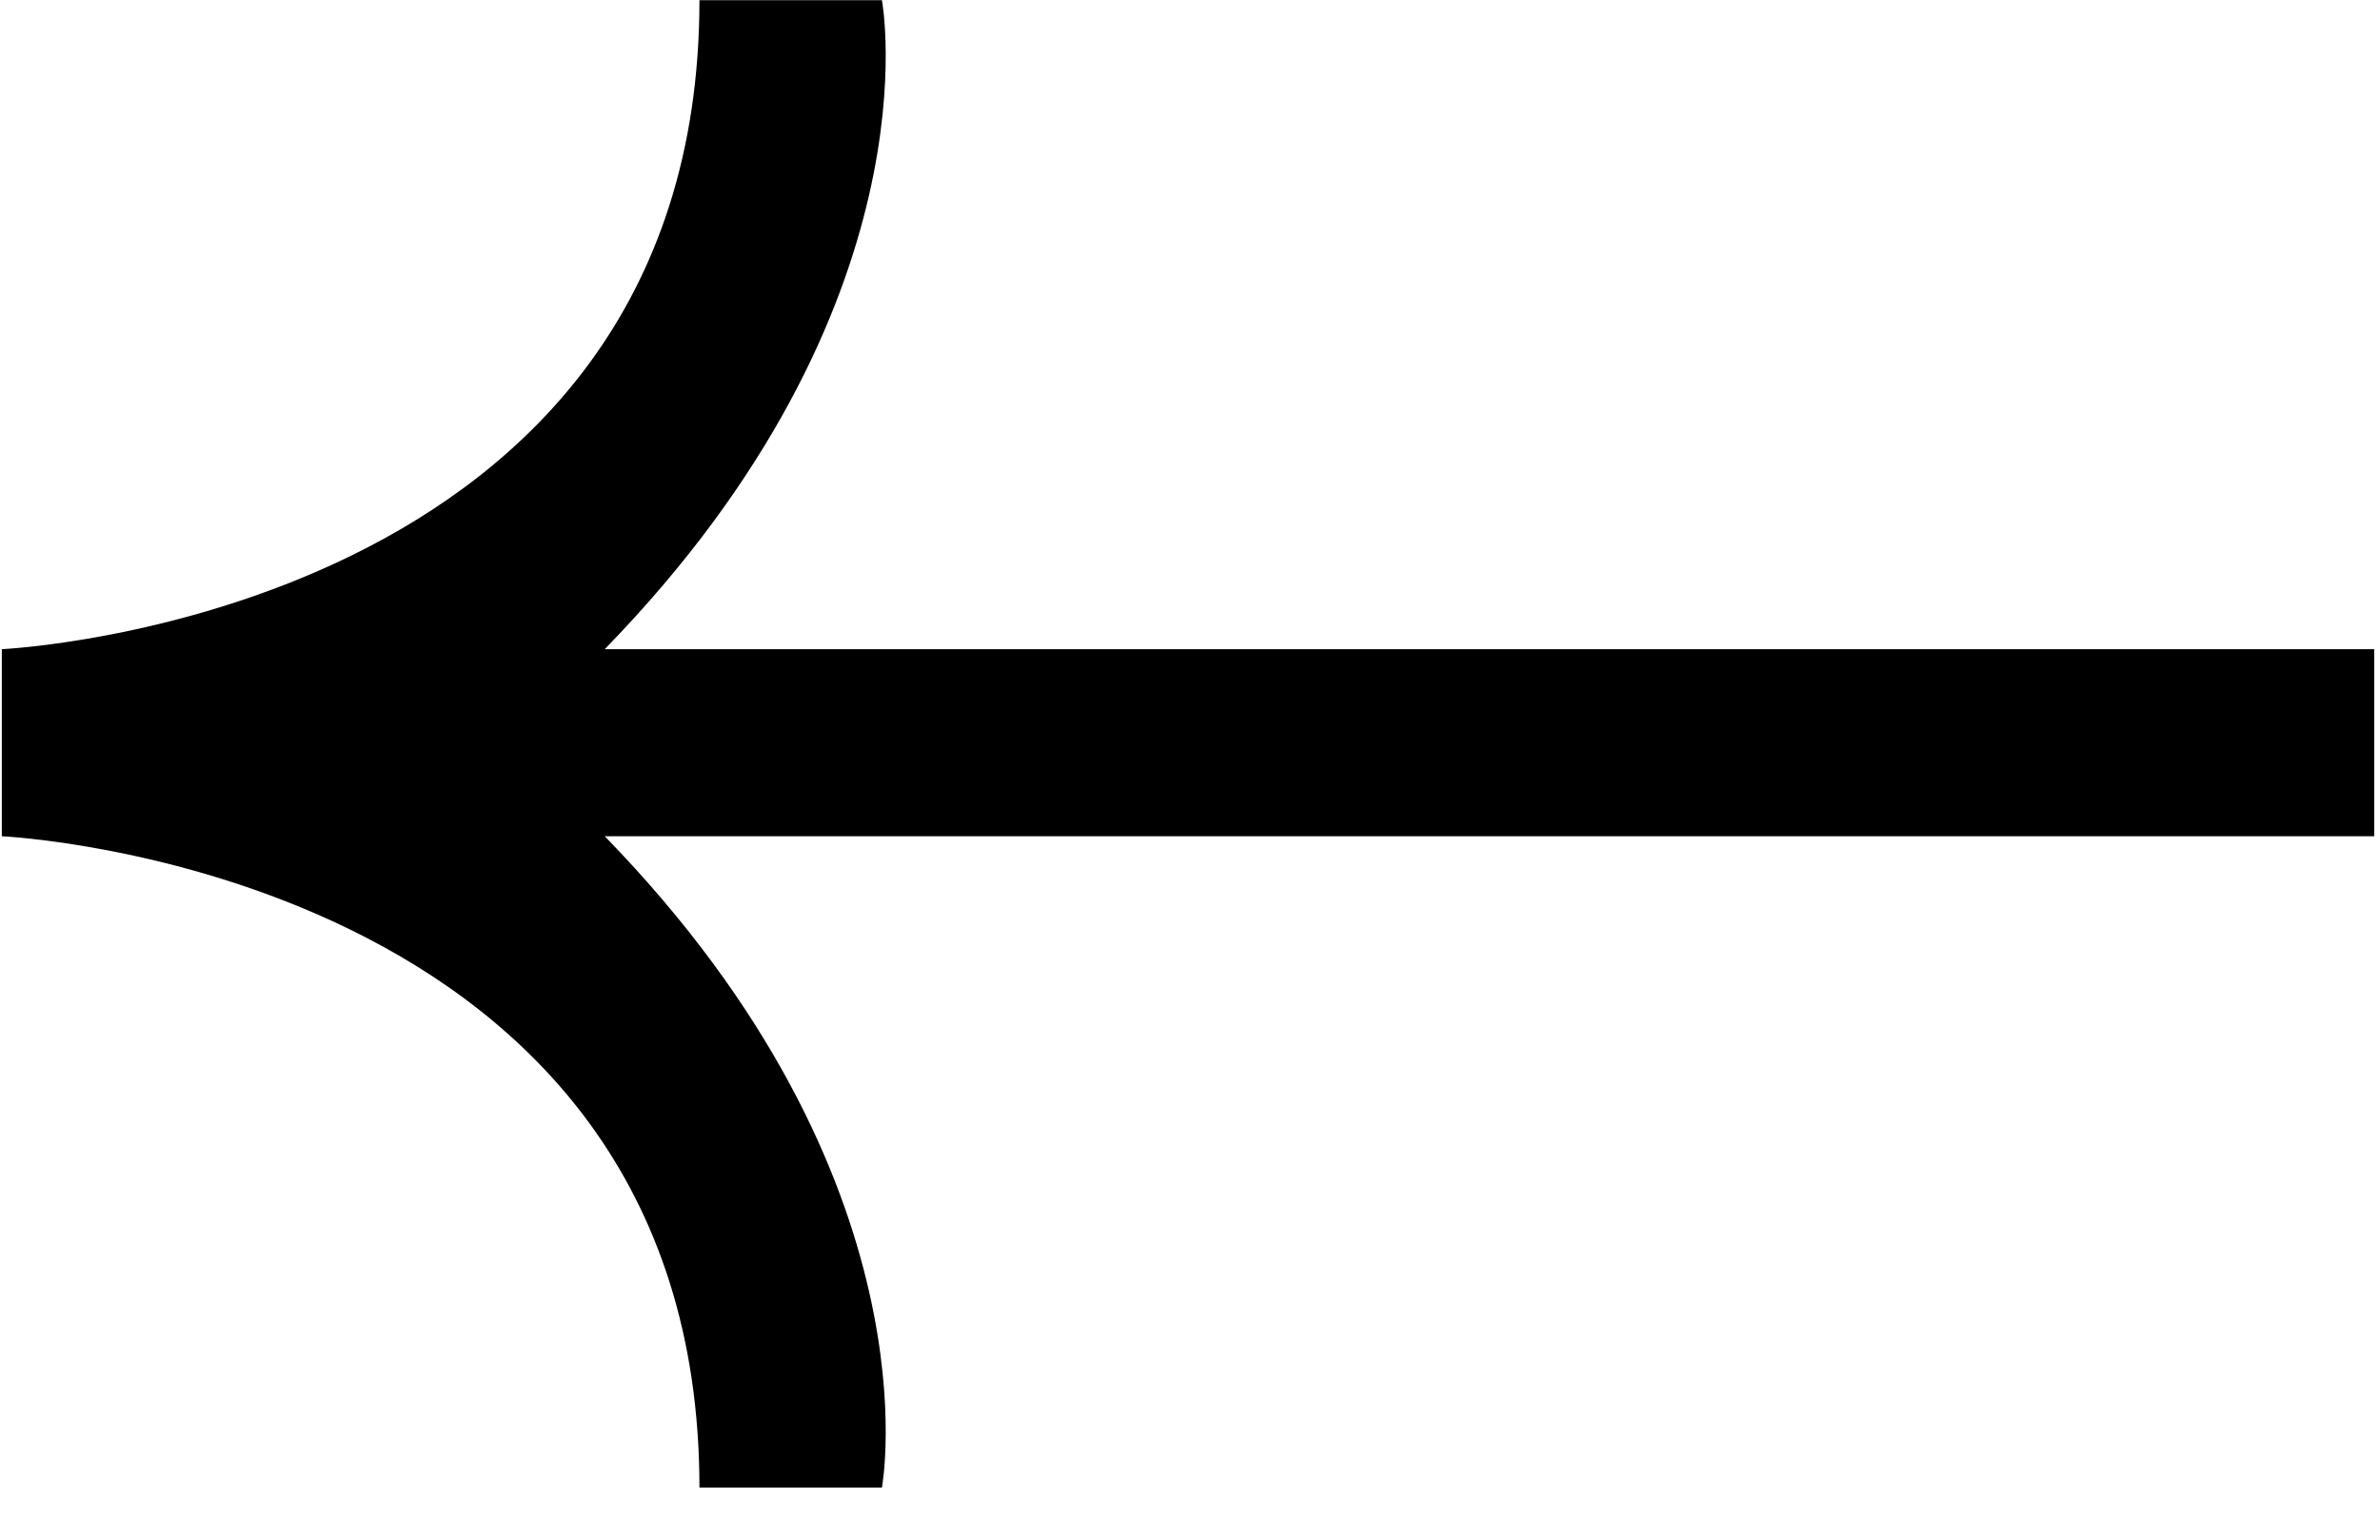 <?xml version="1.0" encoding="UTF-8"?> <svg xmlns="http://www.w3.org/2000/svg" width="34" height="22" viewBox="0 0 34 22" fill="none"><path d="M0.026 11.949L0.026 9.276C0.026 9.276 9.992 8.814 9.992 0.003L12.599 0.003C12.599 0.003 13.424 4.359 8.639 9.276L33.917 9.276L33.917 11.949L8.639 11.949C13.424 16.866 12.599 21.255 12.599 21.255L9.992 21.255C9.992 12.411 0.026 11.949 0.026 11.949Z" fill="black"></path></svg> 